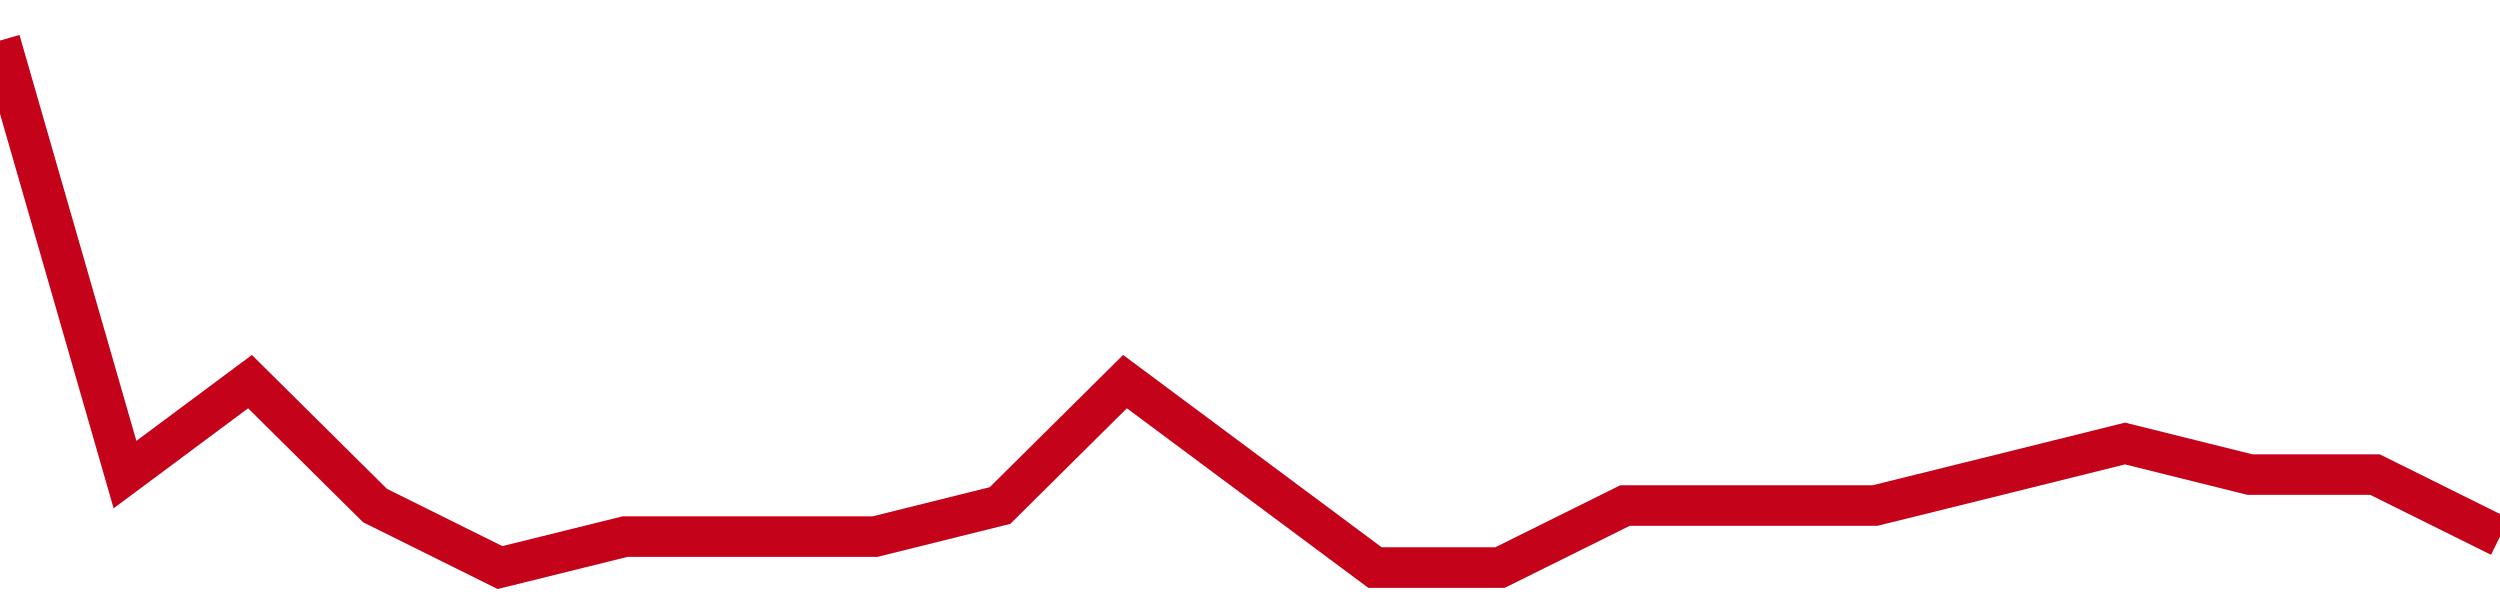 <!-- Generated with https://github.com/jxxe/sparkline/ --><svg viewBox="0 0 185 45" class="sparkline" xmlns="http://www.w3.org/2000/svg"><path class="sparkline--fill" d="M 0 3 L 0 3 L 9.25 35.12 L 18.5 28.24 L 27.75 37.41 L 37 42 L 46.25 39.71 L 55.5 39.71 L 64.75 39.71 L 74 37.41 L 83.25 28.24 L 92.5 35.12 L 101.75 42 L 111 42 L 120.25 37.41 L 129.5 37.41 L 138.75 37.41 L 148 35.12 L 157.25 32.82 L 166.5 35.12 L 175.75 35.12 L 185 39.71 V 45 L 0 45 Z" stroke="none" fill="none" ></path><path class="sparkline--line" d="M 0 3 L 0 3 L 9.25 35.12 L 18.5 28.24 L 27.75 37.41 L 37 42 L 46.25 39.71 L 55.5 39.71 L 64.75 39.71 L 74 37.41 L 83.25 28.24 L 92.5 35.12 L 101.75 42 L 111 42 L 120.25 37.41 L 129.5 37.41 L 138.75 37.41 L 148 35.12 L 157.25 32.82 L 166.5 35.12 L 175.75 35.12 L 185 39.71" fill="none" stroke-width="3" stroke="#C4021A" ></path></svg>